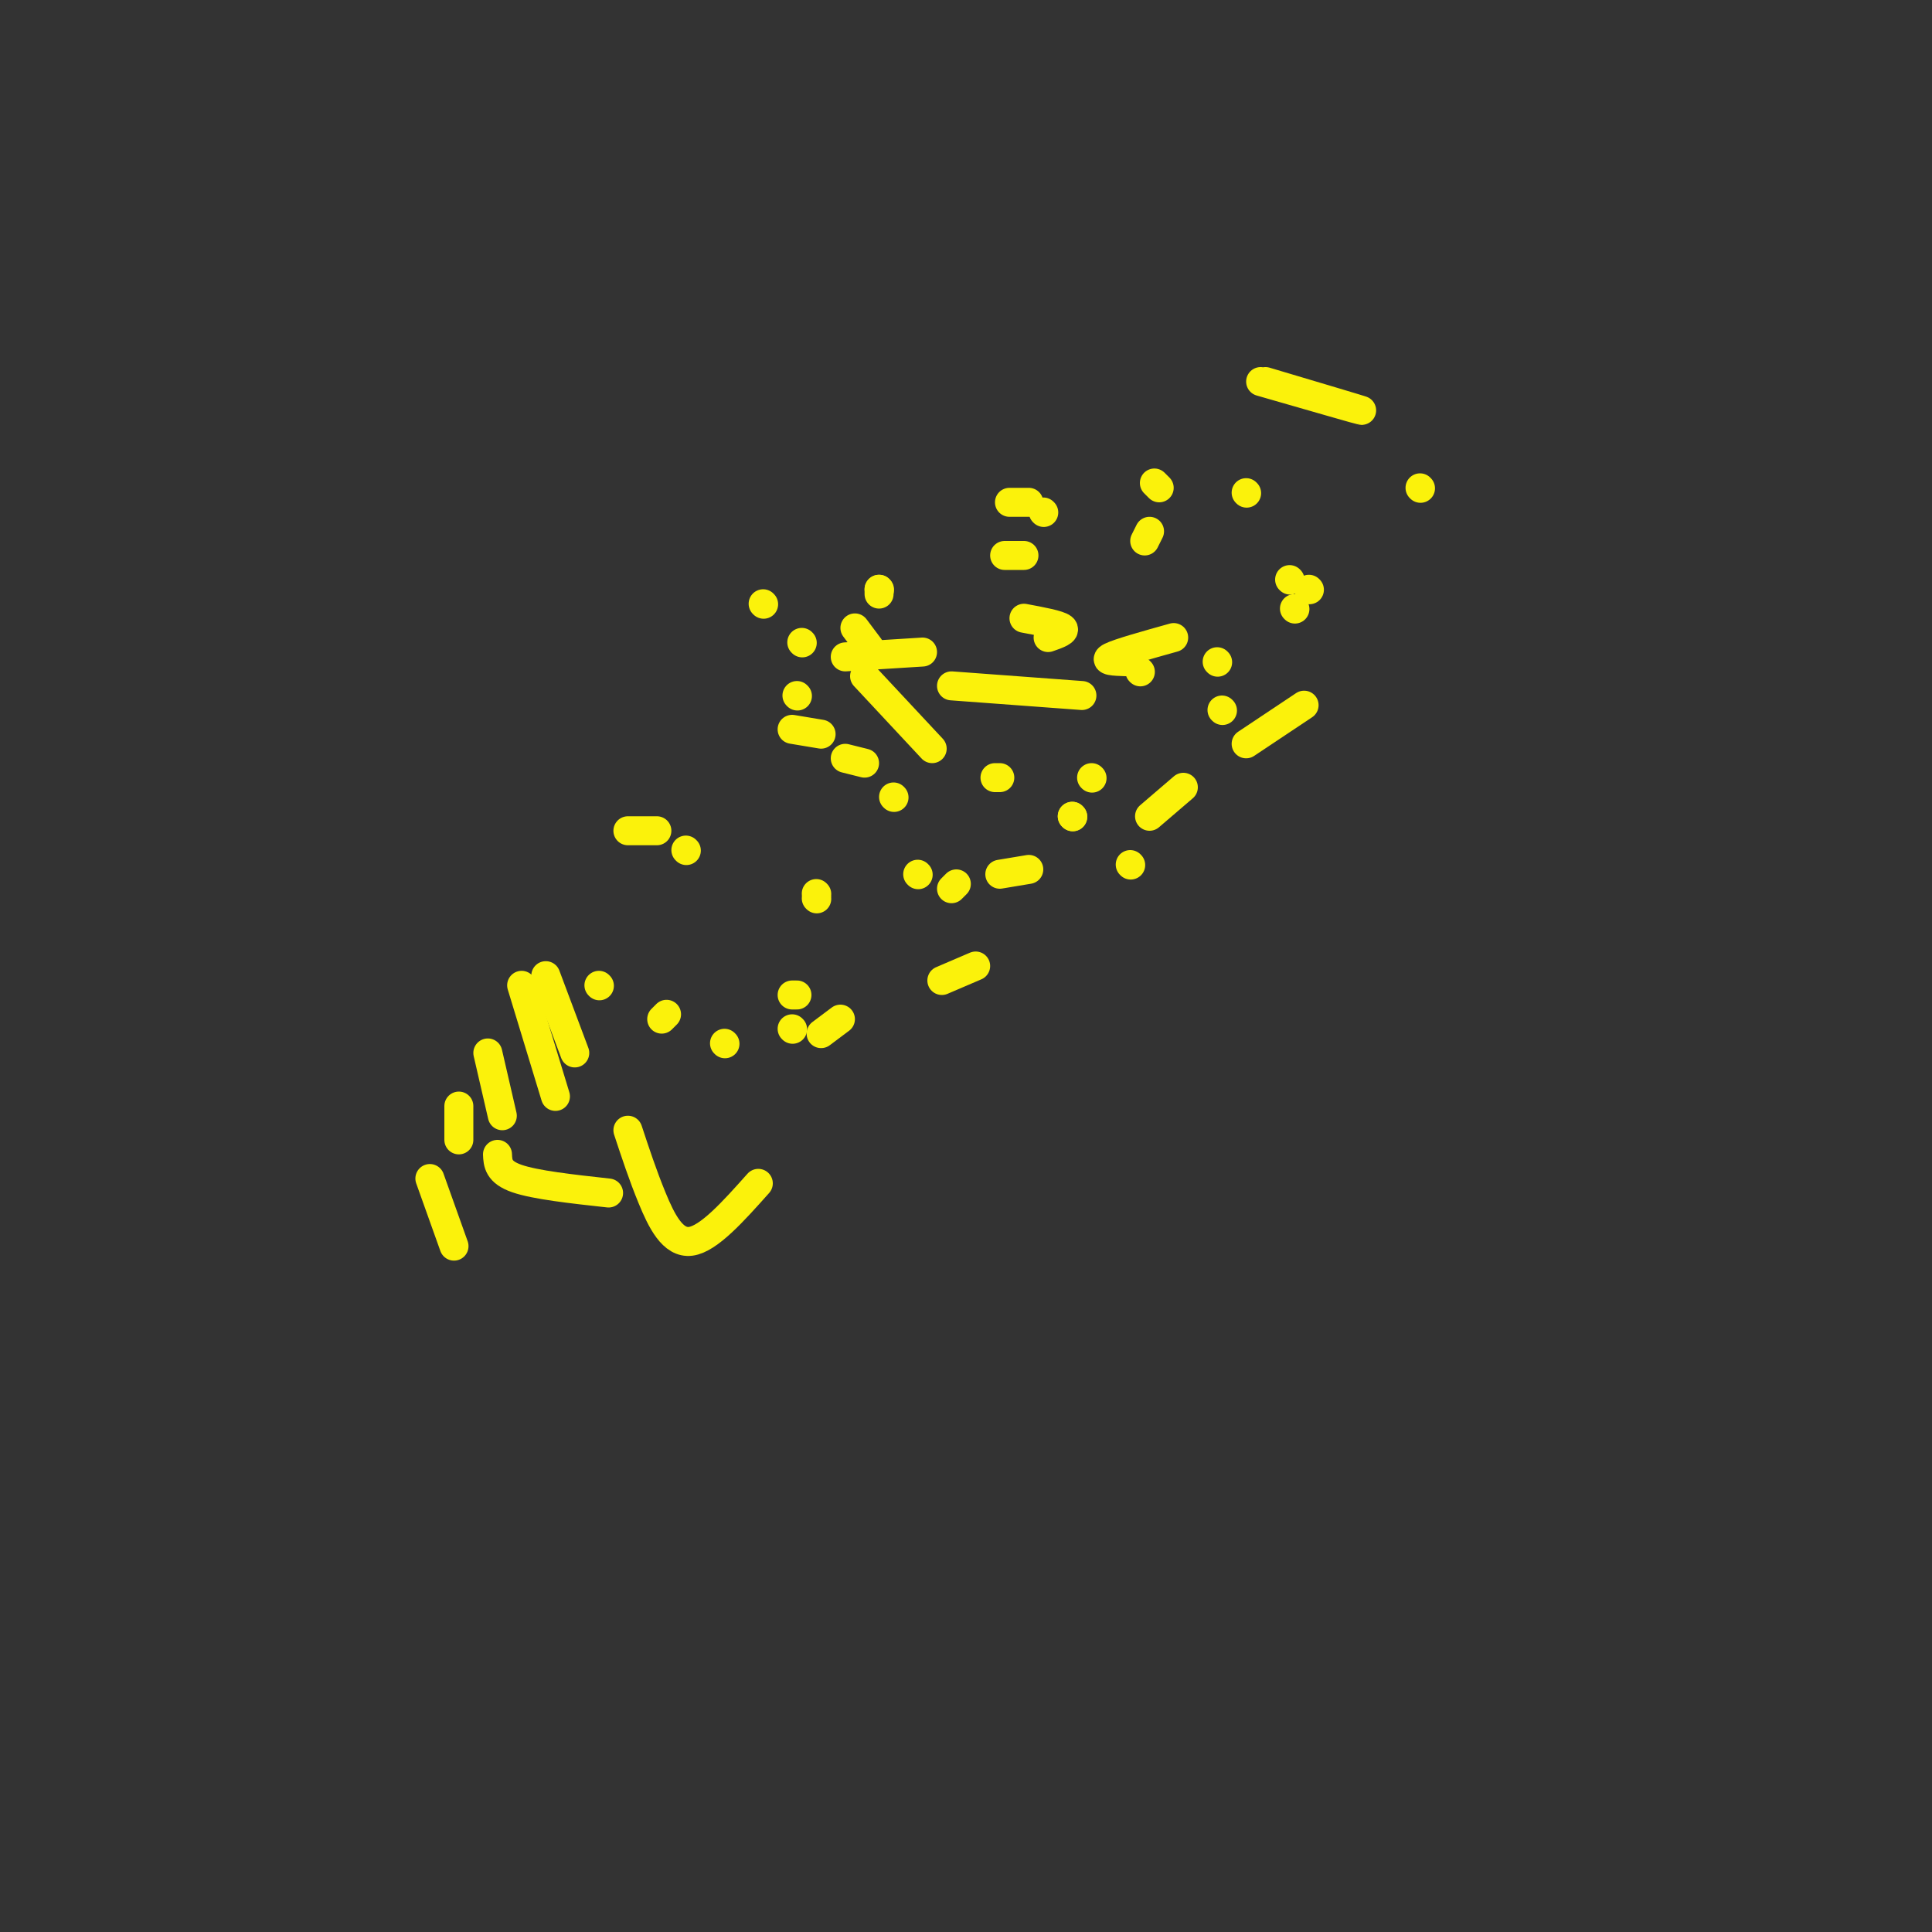<svg viewBox='0 0 400 400' version='1.1' xmlns='http://www.w3.org/2000/svg' xmlns:xlink='http://www.w3.org/1999/xlink'><rect x="0" y="0" width="400" height="400" fill="#333333" stroke="none"/><g fill='none' stroke='#FBF20B' stroke-width='6' stroke-linecap='round' stroke-linejoin='round'><path d='M158,125c0.000,0.000 0.100,0.100 0.1,0.1'/><path d='M166,133c0.000,0.000 0.100,0.100 0.1,0.1'/><path d='M165,144c0.000,0.000 0.100,0.100 0.1,0.1'/><path d='M164,151c0.000,0.000 6.000,1.000 6,1'/><path d='M175,157c0.000,0.000 4.000,1.000 4,1'/><path d='M179,140c0.000,0.000 14.000,15.000 14,15'/><path d='M177,130c0.000,0.000 3.000,4.000 3,4'/><path d='M124,204c0.000,0.000 0.100,0.100 0.1,0.1'/><path d='M113,202c0.000,0.000 6.000,16.000 6,16'/><path d='M108,204c0.000,0.000 7.000,23.000 7,23'/><path d='M101,218c0.000,0.000 3.000,13.000 3,13'/><path d='M95,229c0.000,0.000 0.000,7.000 0,7'/><path d='M89,244c0.000,0.000 5.000,14.000 5,14'/><path d='M103,239c0.083,1.833 0.167,3.667 4,5c3.833,1.333 11.417,2.167 19,3'/><path d='M130,234c1.533,4.644 3.067,9.289 5,14c1.933,4.711 4.267,9.489 8,9c3.733,-0.489 8.867,-6.244 14,-12'/><path d='M150,216c0.000,0.000 0.100,0.100 0.1,0.1'/><path d='M137,211c0.000,0.000 1.000,-1.000 1,-1'/><path d='M142,176c0.000,0.000 0.100,0.100 0.1,0.1'/><path d='M130,172c0.000,0.000 6.000,0.000 6,0'/><path d='M202,200c0.000,0.000 -7.000,3.000 -7,3'/><path d='M164,206c0.000,0.000 1.000,0.000 1,0'/><path d='M169,186c0.000,0.000 0.100,0.100 0.1,0.1'/><path d='M169,185c0.000,0.000 0.100,0.100 0.1,0.1'/><path d='M164,213c0.000,0.000 0.100,0.100 0.1,0.1'/><path d='M170,214c0.000,0.000 4.000,-3.000 4,-3'/><path d='M207,161c0.000,0.000 -1.000,0.000 -1,0'/><path d='M185,165c0.000,0.000 0.100,0.100 0.1,0.1'/><path d='M190,181c0.000,0.000 0.100,0.100 0.1,0.1'/><path d='M198,183c0.000,0.000 -1.000,1.000 -1,1'/><path d='M207,181c0.000,0.000 6.000,-1.000 6,-1'/><path d='M222,169c0.000,0.000 0.100,0.100 0.1,0.1'/><path d='M222,169c0.000,0.000 0.100,0.100 0.1,0.1'/><path d='M224,144c0.000,0.000 -27.000,-2.000 -27,-2'/><path d='M175,136c0.000,0.000 16.000,-1.000 16,-1'/><path d='M212,115c0.000,0.000 -4.000,0.000 -4,0'/><path d='M216,106c0.000,0.000 0.100,0.100 0.1,0.1'/><path d='M239,100c0.000,0.000 1.000,1.000 1,1'/><path d='M238,110c0.000,0.000 -1.000,2.000 -1,2'/><path d='M217,132c1.917,-0.667 3.833,-1.333 3,-2c-0.833,-0.667 -4.417,-1.333 -8,-2'/><path d='M182,123c0.000,0.000 0.000,-1.000 0,-1'/><path d='M182,122c0.000,0.000 0.100,0.100 0.1,0.1'/><path d='M209,104c0.000,0.000 4.000,0.000 4,0'/><path d='M271,122c0.000,0.000 0.100,0.100 0.1,0.1'/><path d='M267,120c0.000,0.000 0.100,0.100 0.1,0.1'/><path d='M226,161c0.000,0.000 0.100,0.100 0.1,0.1'/><path d='M236,139c0.000,0.000 0.100,0.100 0.1,0.1'/><path d='M233,137c-2.333,-0.083 -4.667,-0.167 -3,-1c1.667,-0.833 7.333,-2.417 13,-4'/><path d='M252,137c0.000,0.000 0.100,0.100 0.1,0.1'/><path d='M253,147c0.000,0.000 0.100,0.100 0.1,0.1'/><path d='M245,163c0.000,0.000 -7.000,6.000 -7,6'/><path d='M234,179c0.000,0.000 0.100,0.100 0.1,0.1'/><path d='M258,154c0.000,0.000 12.000,-8.000 12,-8'/><path d='M268,126c0.000,0.000 0.100,0.100 0.1,0.1'/><path d='M294,101c0.000,0.000 0.100,0.100 0.1,0.1'/><path d='M258,102c0.000,0.000 0.100,0.100 0.1,0.1'/><path d=''/><path d='M262,79c10.083,3.000 20.167,6.000 20,6c-0.167,0.000 -10.583,-3.000 -21,-6'/></g>
</svg>